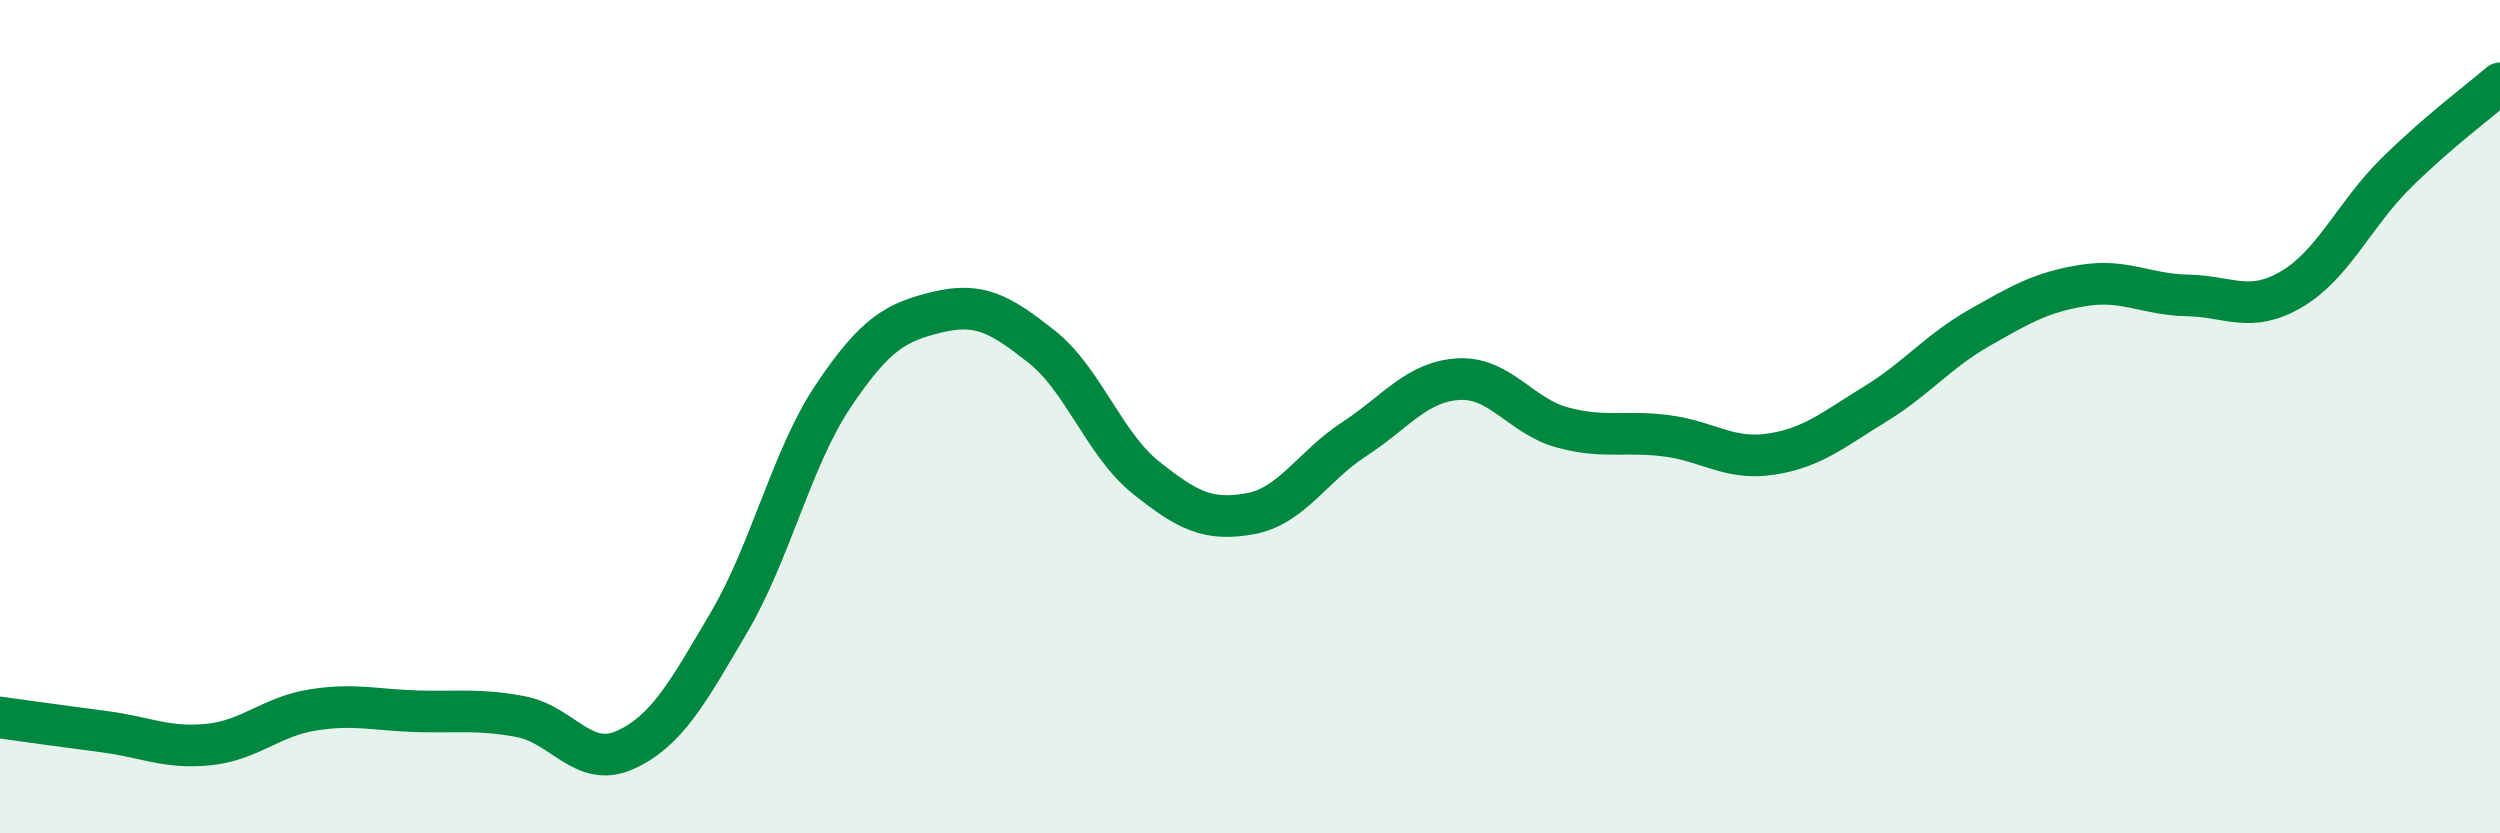 
    <svg width="60" height="20" viewBox="0 0 60 20" xmlns="http://www.w3.org/2000/svg">
      <path
        d="M 0,17.22 C 0.5,17.29 1.5,17.43 2.5,17.56 C 3.5,17.69 4,17.97 5,17.87 C 6,17.77 6.5,17.2 7.5,17.04 C 8.5,16.88 9,17.04 10,17.07 C 11,17.1 11.5,17.01 12.5,17.2 C 13.5,17.39 14,18.45 15,18 C 16,17.55 16.5,16.63 17.5,14.93 C 18.5,13.23 19,10.99 20,9.5 C 21,8.01 21.5,7.73 22.5,7.49 C 23.5,7.25 24,7.53 25,8.32 C 26,9.11 26.5,10.66 27.5,11.46 C 28.5,12.26 29,12.51 30,12.33 C 31,12.15 31.5,11.19 32.5,10.54 C 33.5,9.89 34,9.16 35,9.1 C 36,9.04 36.5,9.99 37.5,10.26 C 38.5,10.53 39,10.33 40,10.46 C 41,10.59 41.5,11.05 42.5,10.9 C 43.5,10.75 44,10.31 45,9.7 C 46,9.09 46.5,8.44 47.5,7.87 C 48.5,7.3 49,7.01 50,6.85 C 51,6.69 51.5,7.07 52.5,7.09 C 53.5,7.11 54,7.53 55,6.94 C 56,6.35 56.5,5.15 57.5,4.16 C 58.5,3.17 59.5,2.43 60,2L60 20L0 20Z"
        fill="#008740"
        opacity="0.1"
        stroke-linecap="round"
        stroke-linejoin="round"
      />
      <path
        d="M 0,17.22 C 0.5,17.29 1.5,17.43 2.5,17.56 C 3.5,17.69 4,17.97 5,17.87 C 6,17.77 6.5,17.2 7.5,17.04 C 8.5,16.88 9,17.04 10,17.07 C 11,17.1 11.5,17.01 12.5,17.2 C 13.5,17.39 14,18.45 15,18 C 16,17.55 16.5,16.63 17.5,14.93 C 18.5,13.23 19,10.99 20,9.5 C 21,8.01 21.5,7.73 22.5,7.49 C 23.5,7.25 24,7.53 25,8.32 C 26,9.11 26.5,10.66 27.5,11.46 C 28.5,12.26 29,12.51 30,12.33 C 31,12.15 31.5,11.19 32.5,10.54 C 33.5,9.89 34,9.16 35,9.1 C 36,9.04 36.5,9.99 37.5,10.26 C 38.5,10.53 39,10.33 40,10.46 C 41,10.59 41.5,11.05 42.5,10.9 C 43.5,10.75 44,10.31 45,9.7 C 46,9.09 46.5,8.44 47.5,7.87 C 48.5,7.3 49,7.01 50,6.85 C 51,6.69 51.5,7.07 52.5,7.09 C 53.5,7.11 54,7.53 55,6.94 C 56,6.35 56.5,5.15 57.5,4.16 C 58.5,3.17 59.5,2.43 60,2"
        stroke="#008740"
        stroke-width="1"
        fill="none"
        stroke-linecap="round"
        stroke-linejoin="round"
      />
    </svg>
  